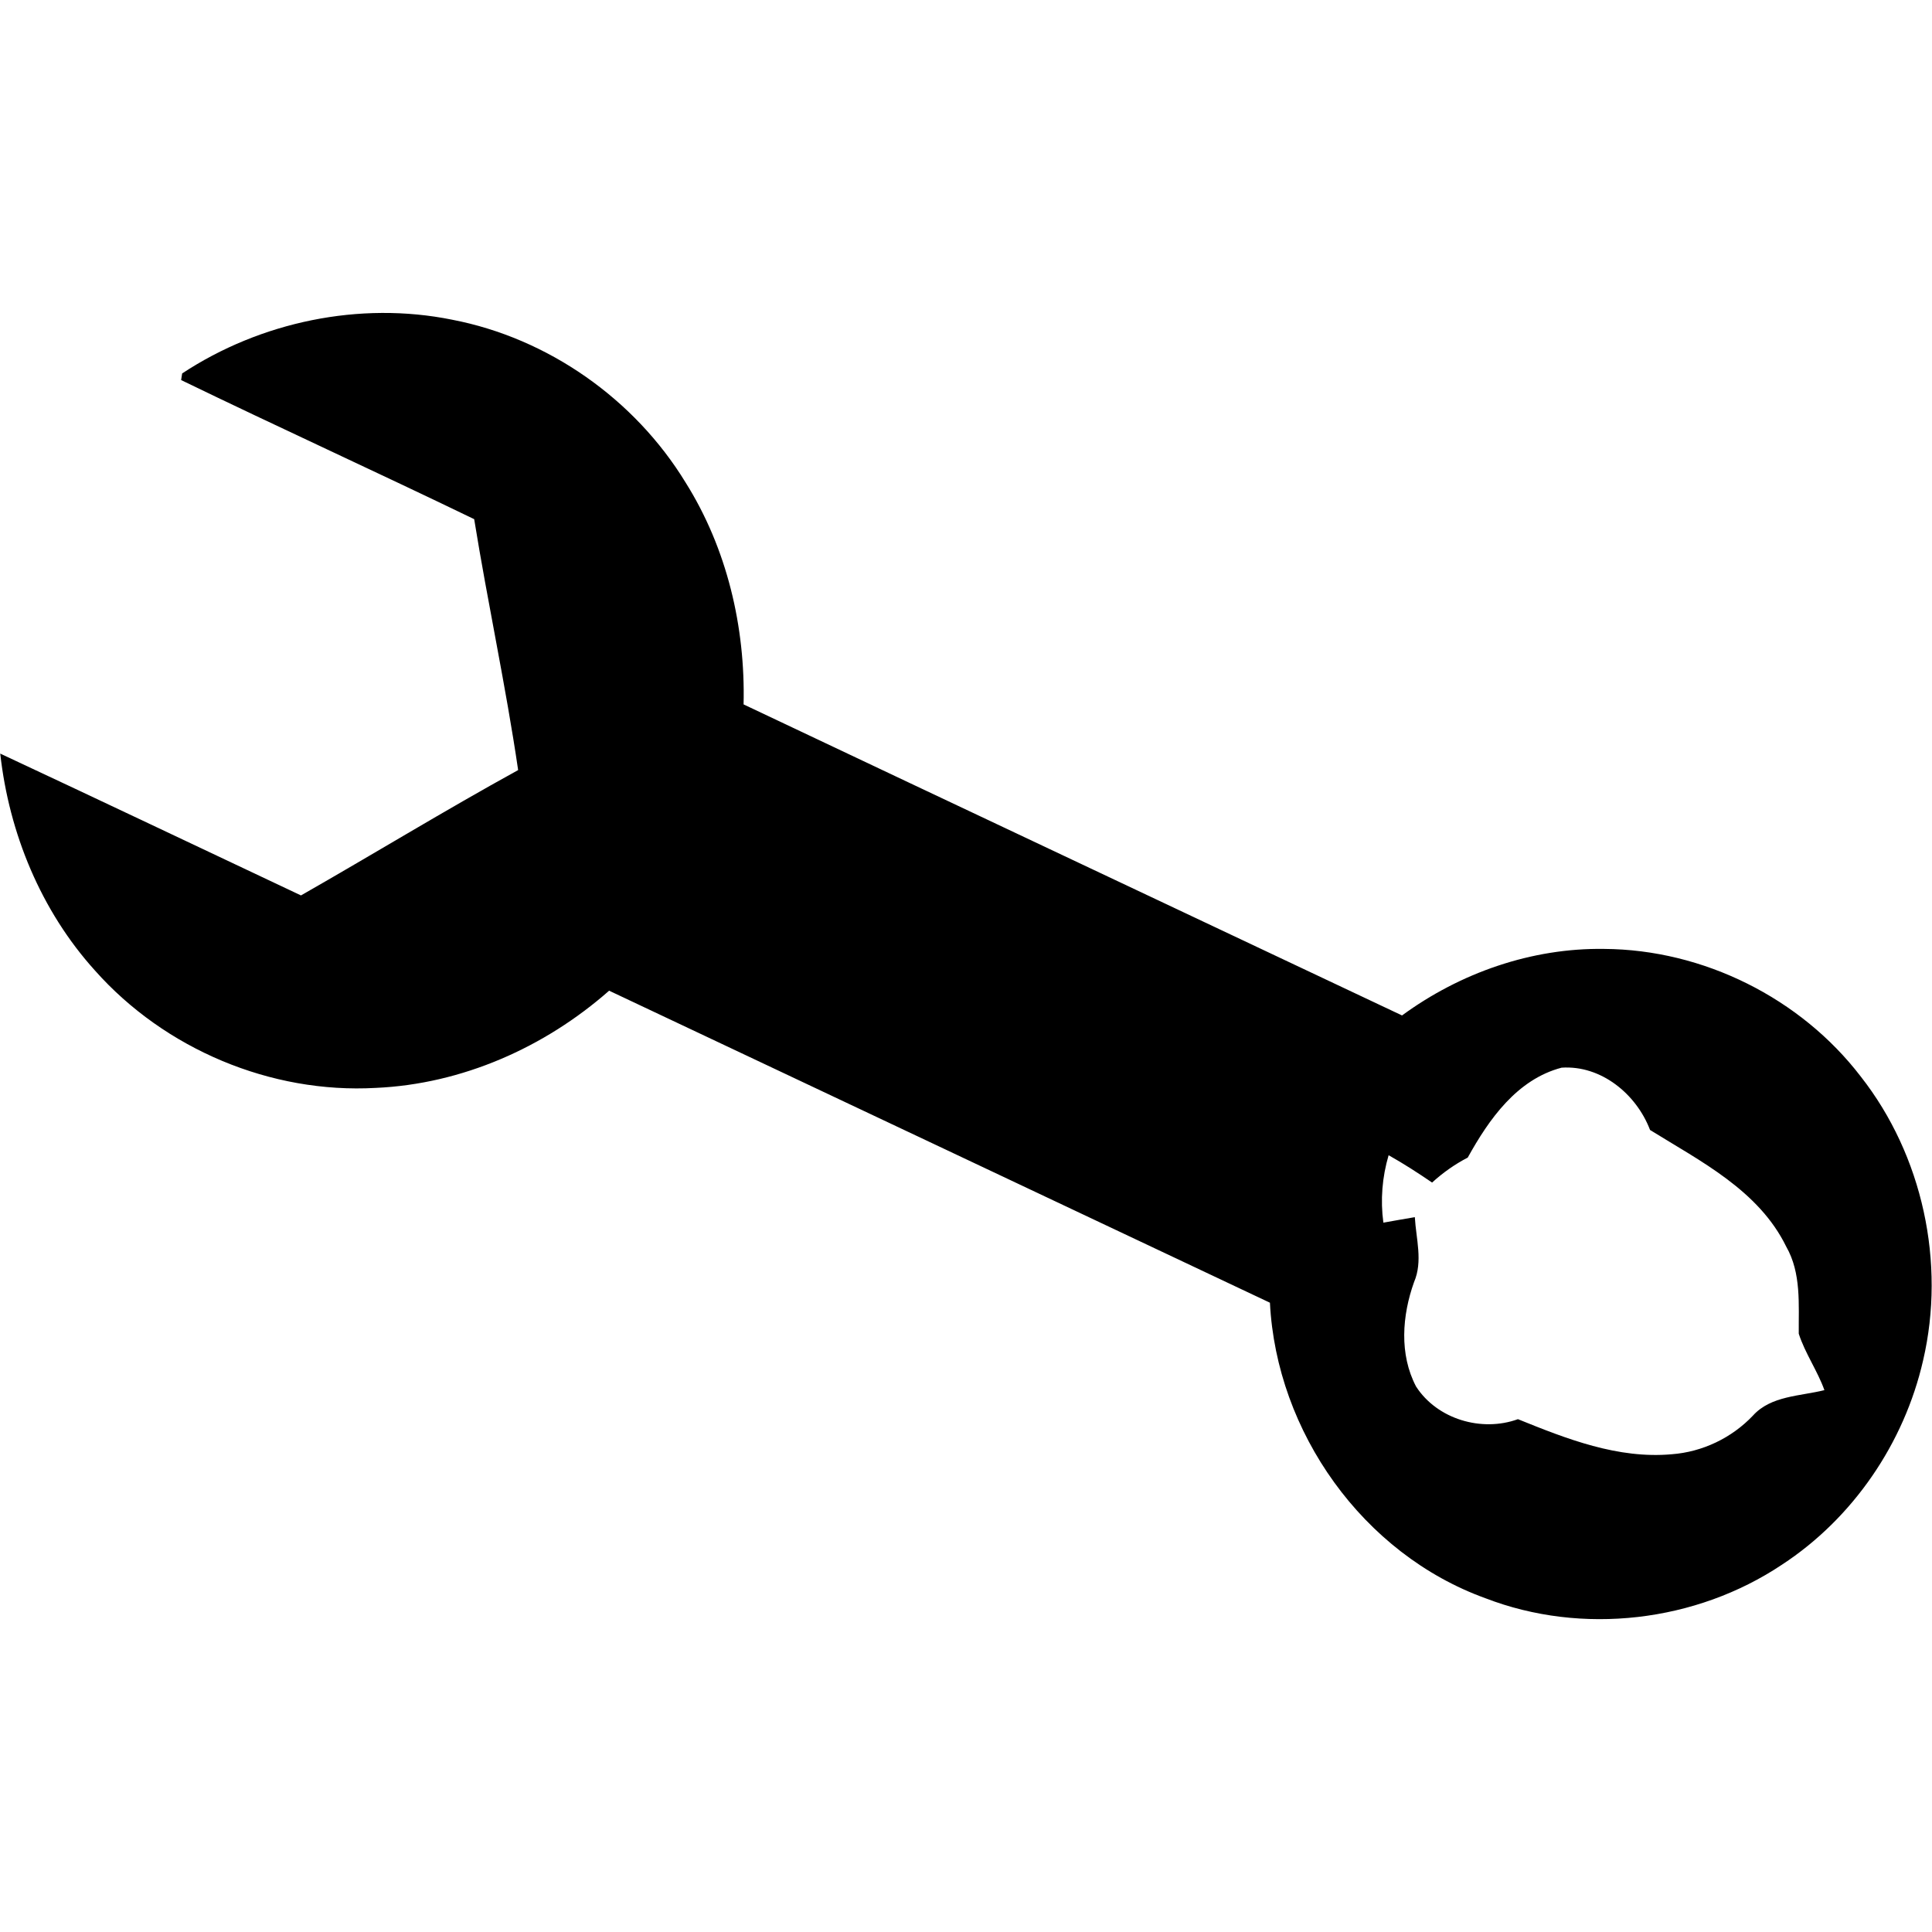 <!-- Generated by IcoMoon.io -->
<svg version="1.1" xmlns="http://www.w3.org/2000/svg" width="32" height="32" viewBox="0 0 32 32">
<title>ust</title>
<path fill="black" d="M3.016 6.186c1.3-0.857 2.942-1.2 4.471-0.891 1.591 0.306 3.024 1.314 3.868 2.696 0.686 1.092 0.992 2.393 0.961 3.676 3.633 1.721 7.271 3.434 10.906 5.152 0.964-0.706 2.147-1.12 3.347-1.102 1.642 0.010 3.255 0.813 4.252 2.115 1.025 1.307 1.408 3.085 1.032 4.699-0.313 1.371-1.161 2.615-2.338 3.385-1.425 0.952-3.311 1.173-4.911 0.556-2.029-0.733-3.461-2.752-3.57-4.895-3.648-1.722-7.296-3.447-10.945-5.168-1.067 0.94-2.438 1.547-3.865 1.61-1.739 0.098-3.496-0.643-4.651-1.944-0.894-0.989-1.423-2.274-1.569-3.593 1.663 0.777 3.321 1.566 4.981 2.349 1.203-0.686 2.384-1.409 3.597-2.076-0.204-1.391-0.504-2.768-0.728-4.156-1.613-0.78-3.243-1.523-4.854-2.304 0.004-0.027 0.013-0.081 0.017-0.109zM24.311 19.173c-0.215 0.111-0.413 0.251-0.591 0.414-0.234-0.16-0.473-0.314-0.72-0.453-0.107 0.363-0.138 0.741-0.087 1.117 0.173-0.031 0.347-0.062 0.521-0.091 0.020 0.358 0.136 0.73-0.013 1.076-0.198 0.553-0.247 1.196 0.034 1.73 0.351 0.542 1.086 0.758 1.687 0.54 0.807 0.327 1.657 0.661 2.547 0.581 0.508-0.038 0.994-0.27 1.345-0.64 0.298-0.331 0.782-0.321 1.184-0.422-0.116-0.323-0.32-0.609-0.425-0.935-0.004-0.487 0.044-1.002-0.208-1.443-0.456-0.932-1.419-1.412-2.255-1.931-0.226-0.594-0.81-1.076-1.465-1.032-0.741 0.195-1.203 0.855-1.554 1.488z"></path>
</svg>
